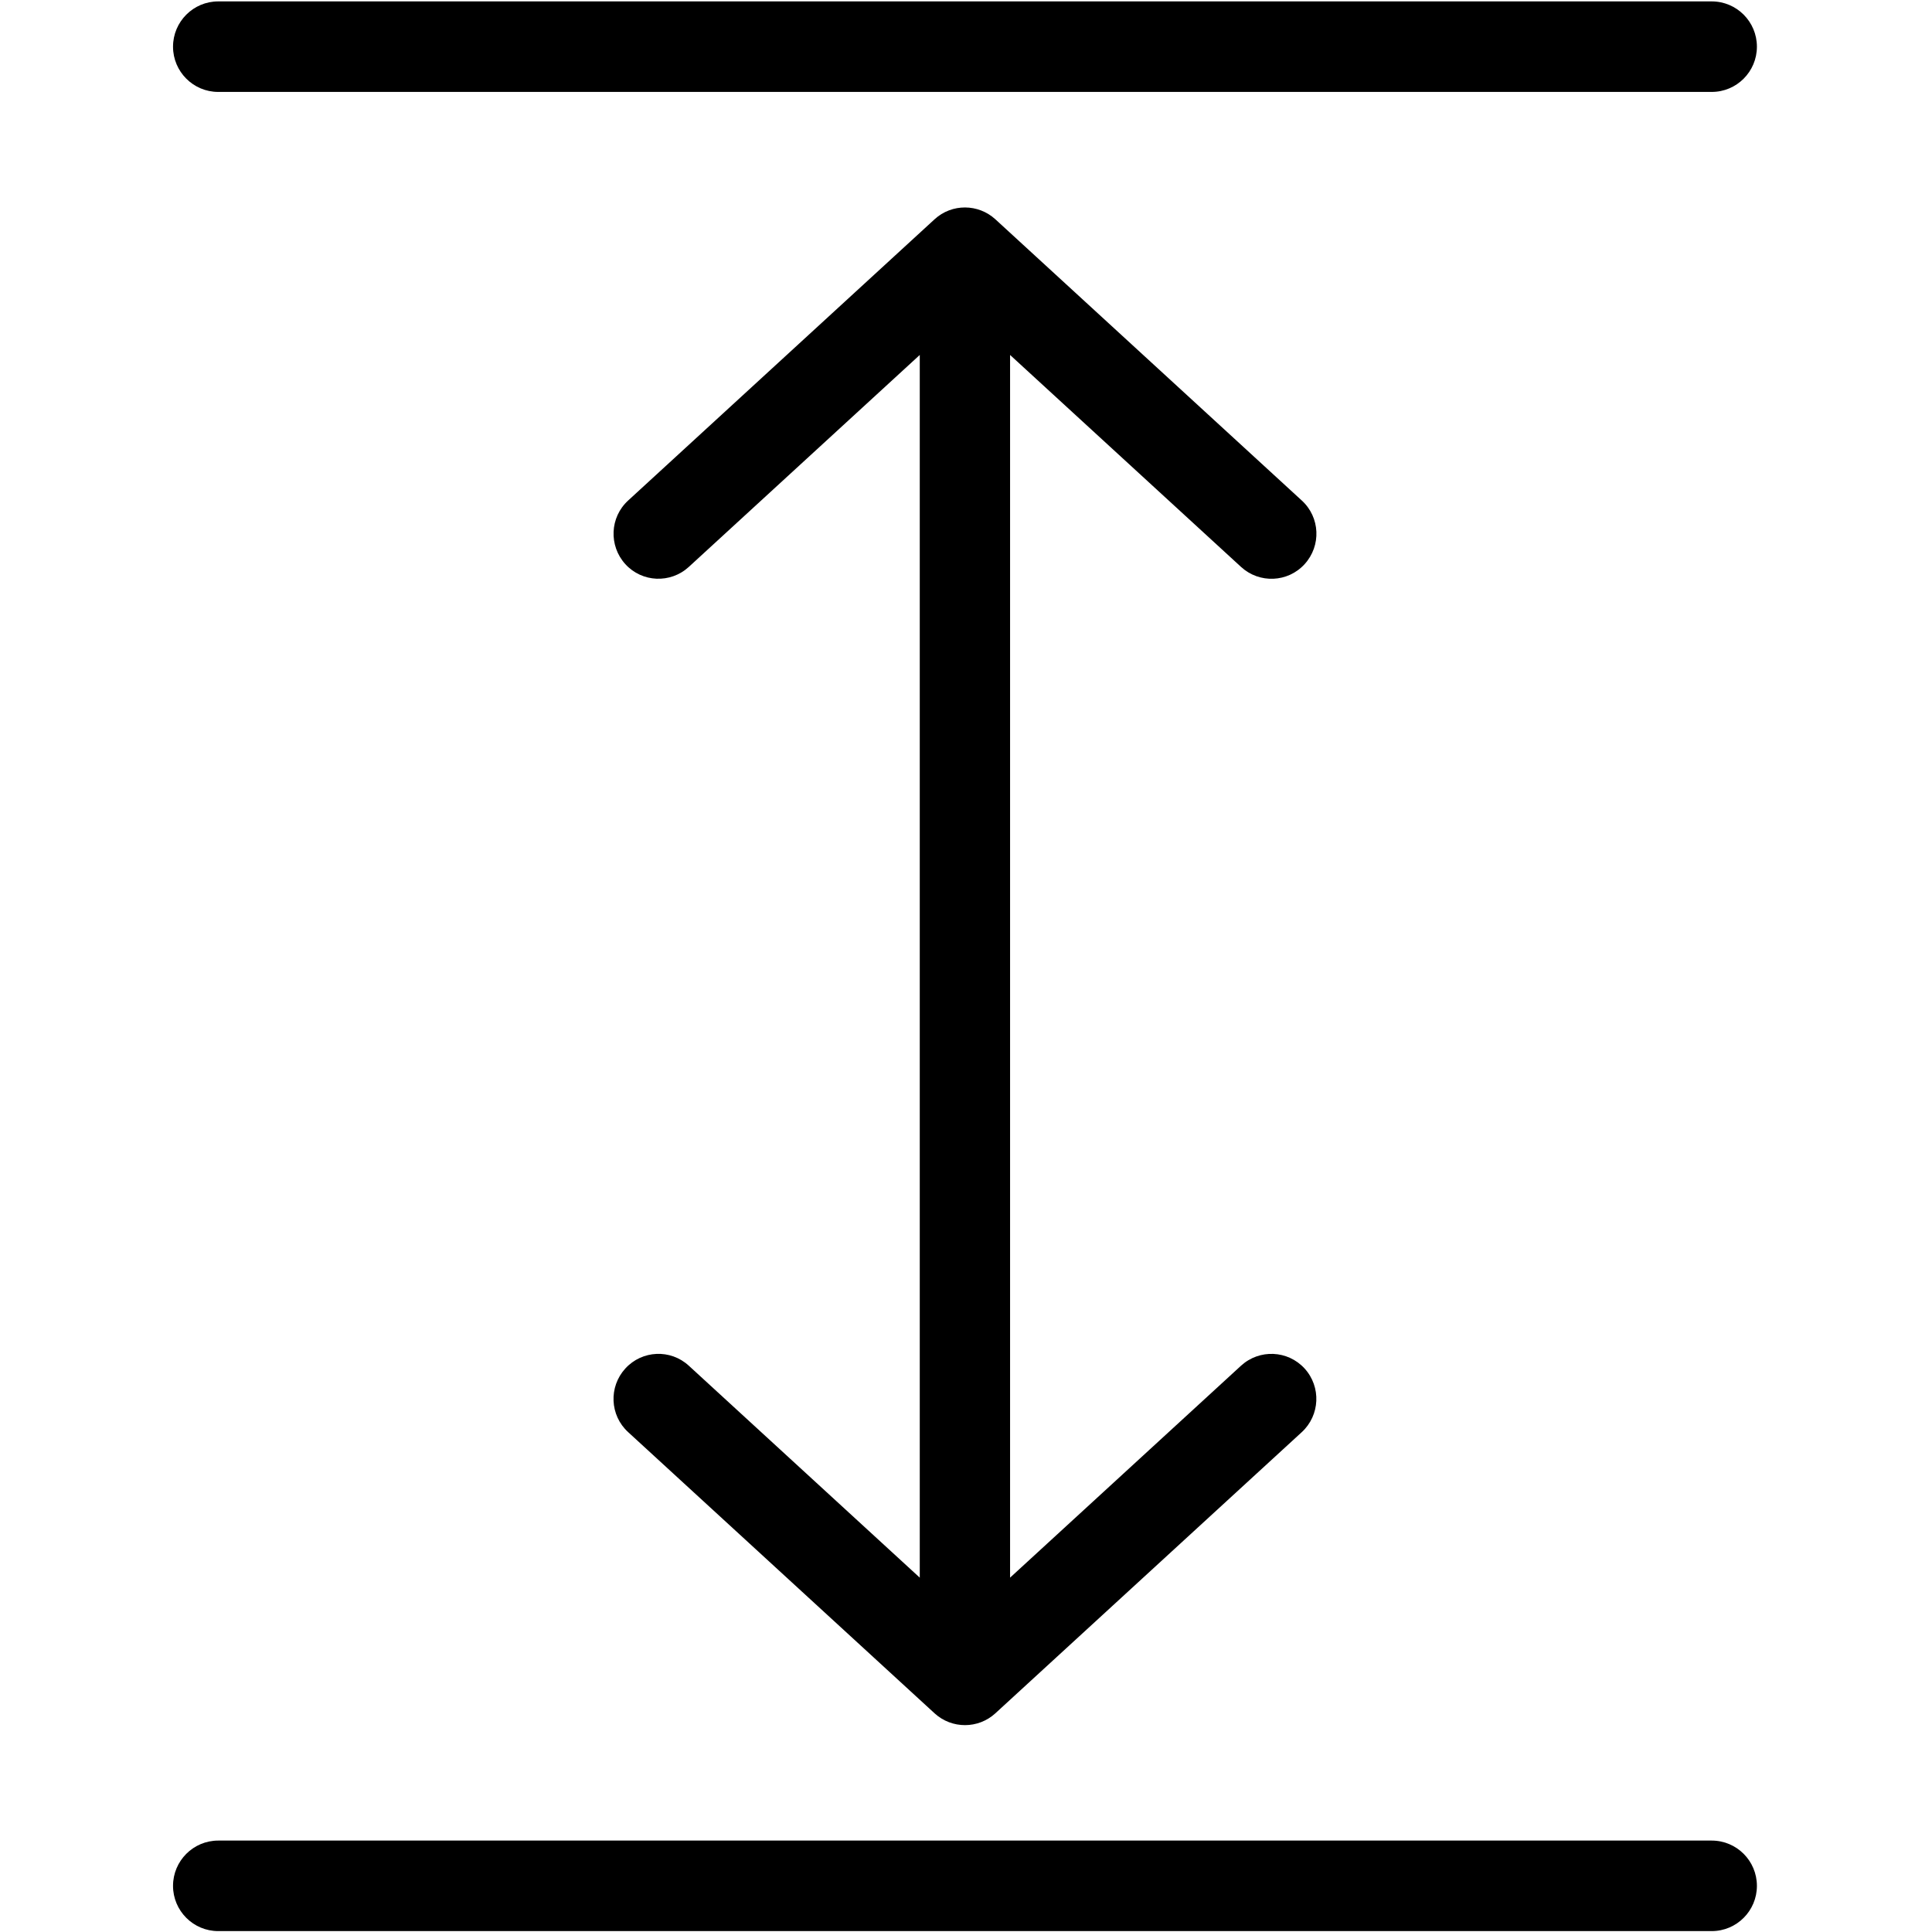 <svg xmlns="http://www.w3.org/2000/svg" xmlns:xlink="http://www.w3.org/1999/xlink" width="200" zoomAndPan="magnify" viewBox="0 0 150 150" height="200" preserveAspectRatio="xMidYMid meet" version="1.0"><defs><clipPath id="030a48de39"><path d="M 13.406 0 L 136.406 0 L 136.406 150 L 13.406 150 Z M 13.406 0 " clip-rule="nonzero"/></clipPath></defs><g clip-path="url(#030a48de39)"><path fill="#000000" d="M 16.941 149.93 C 15.008 149.93 13.434 148.355 13.434 146.418 C 13.434 144.477 15.008 142.902 16.941 142.902 L 132.898 142.902 C 134.836 142.902 136.406 144.477 136.406 146.418 C 136.406 148.355 134.836 149.93 132.898 149.93 Z M 48.77 111.191 C 47.344 109.891 47.246 107.676 48.551 106.25 C 49.852 104.824 52.059 104.727 53.477 106.031 L 71.41 122.488 L 71.41 27.559 L 53.477 44.016 C 52.059 45.316 49.852 45.227 48.551 43.801 C 47.254 42.371 47.344 40.164 48.77 38.859 L 72.562 17.023 C 73.91 15.789 75.953 15.816 77.277 17.023 L 101.07 38.859 C 102.496 40.16 102.594 42.371 101.289 43.801 C 99.992 45.227 97.781 45.324 96.355 44.016 L 78.422 27.559 L 78.422 122.488 L 96.355 106.031 C 97.781 104.73 99.984 104.824 101.289 106.25 C 102.586 107.676 102.488 109.883 101.07 111.191 L 77.277 133.023 C 75.957 134.234 73.91 134.254 72.562 133.023 Z M 16.941 7.137 C 15.008 7.137 13.434 5.562 13.434 3.625 C 13.434 1.684 15.008 0.109 16.941 0.109 L 132.898 0.109 C 134.836 0.109 136.406 1.684 136.406 3.625 C 136.406 5.562 134.836 7.137 132.898 7.137 Z M 16.941 7.137 " fill-opacity="1" fill-rule="nonzero"/></g></svg>